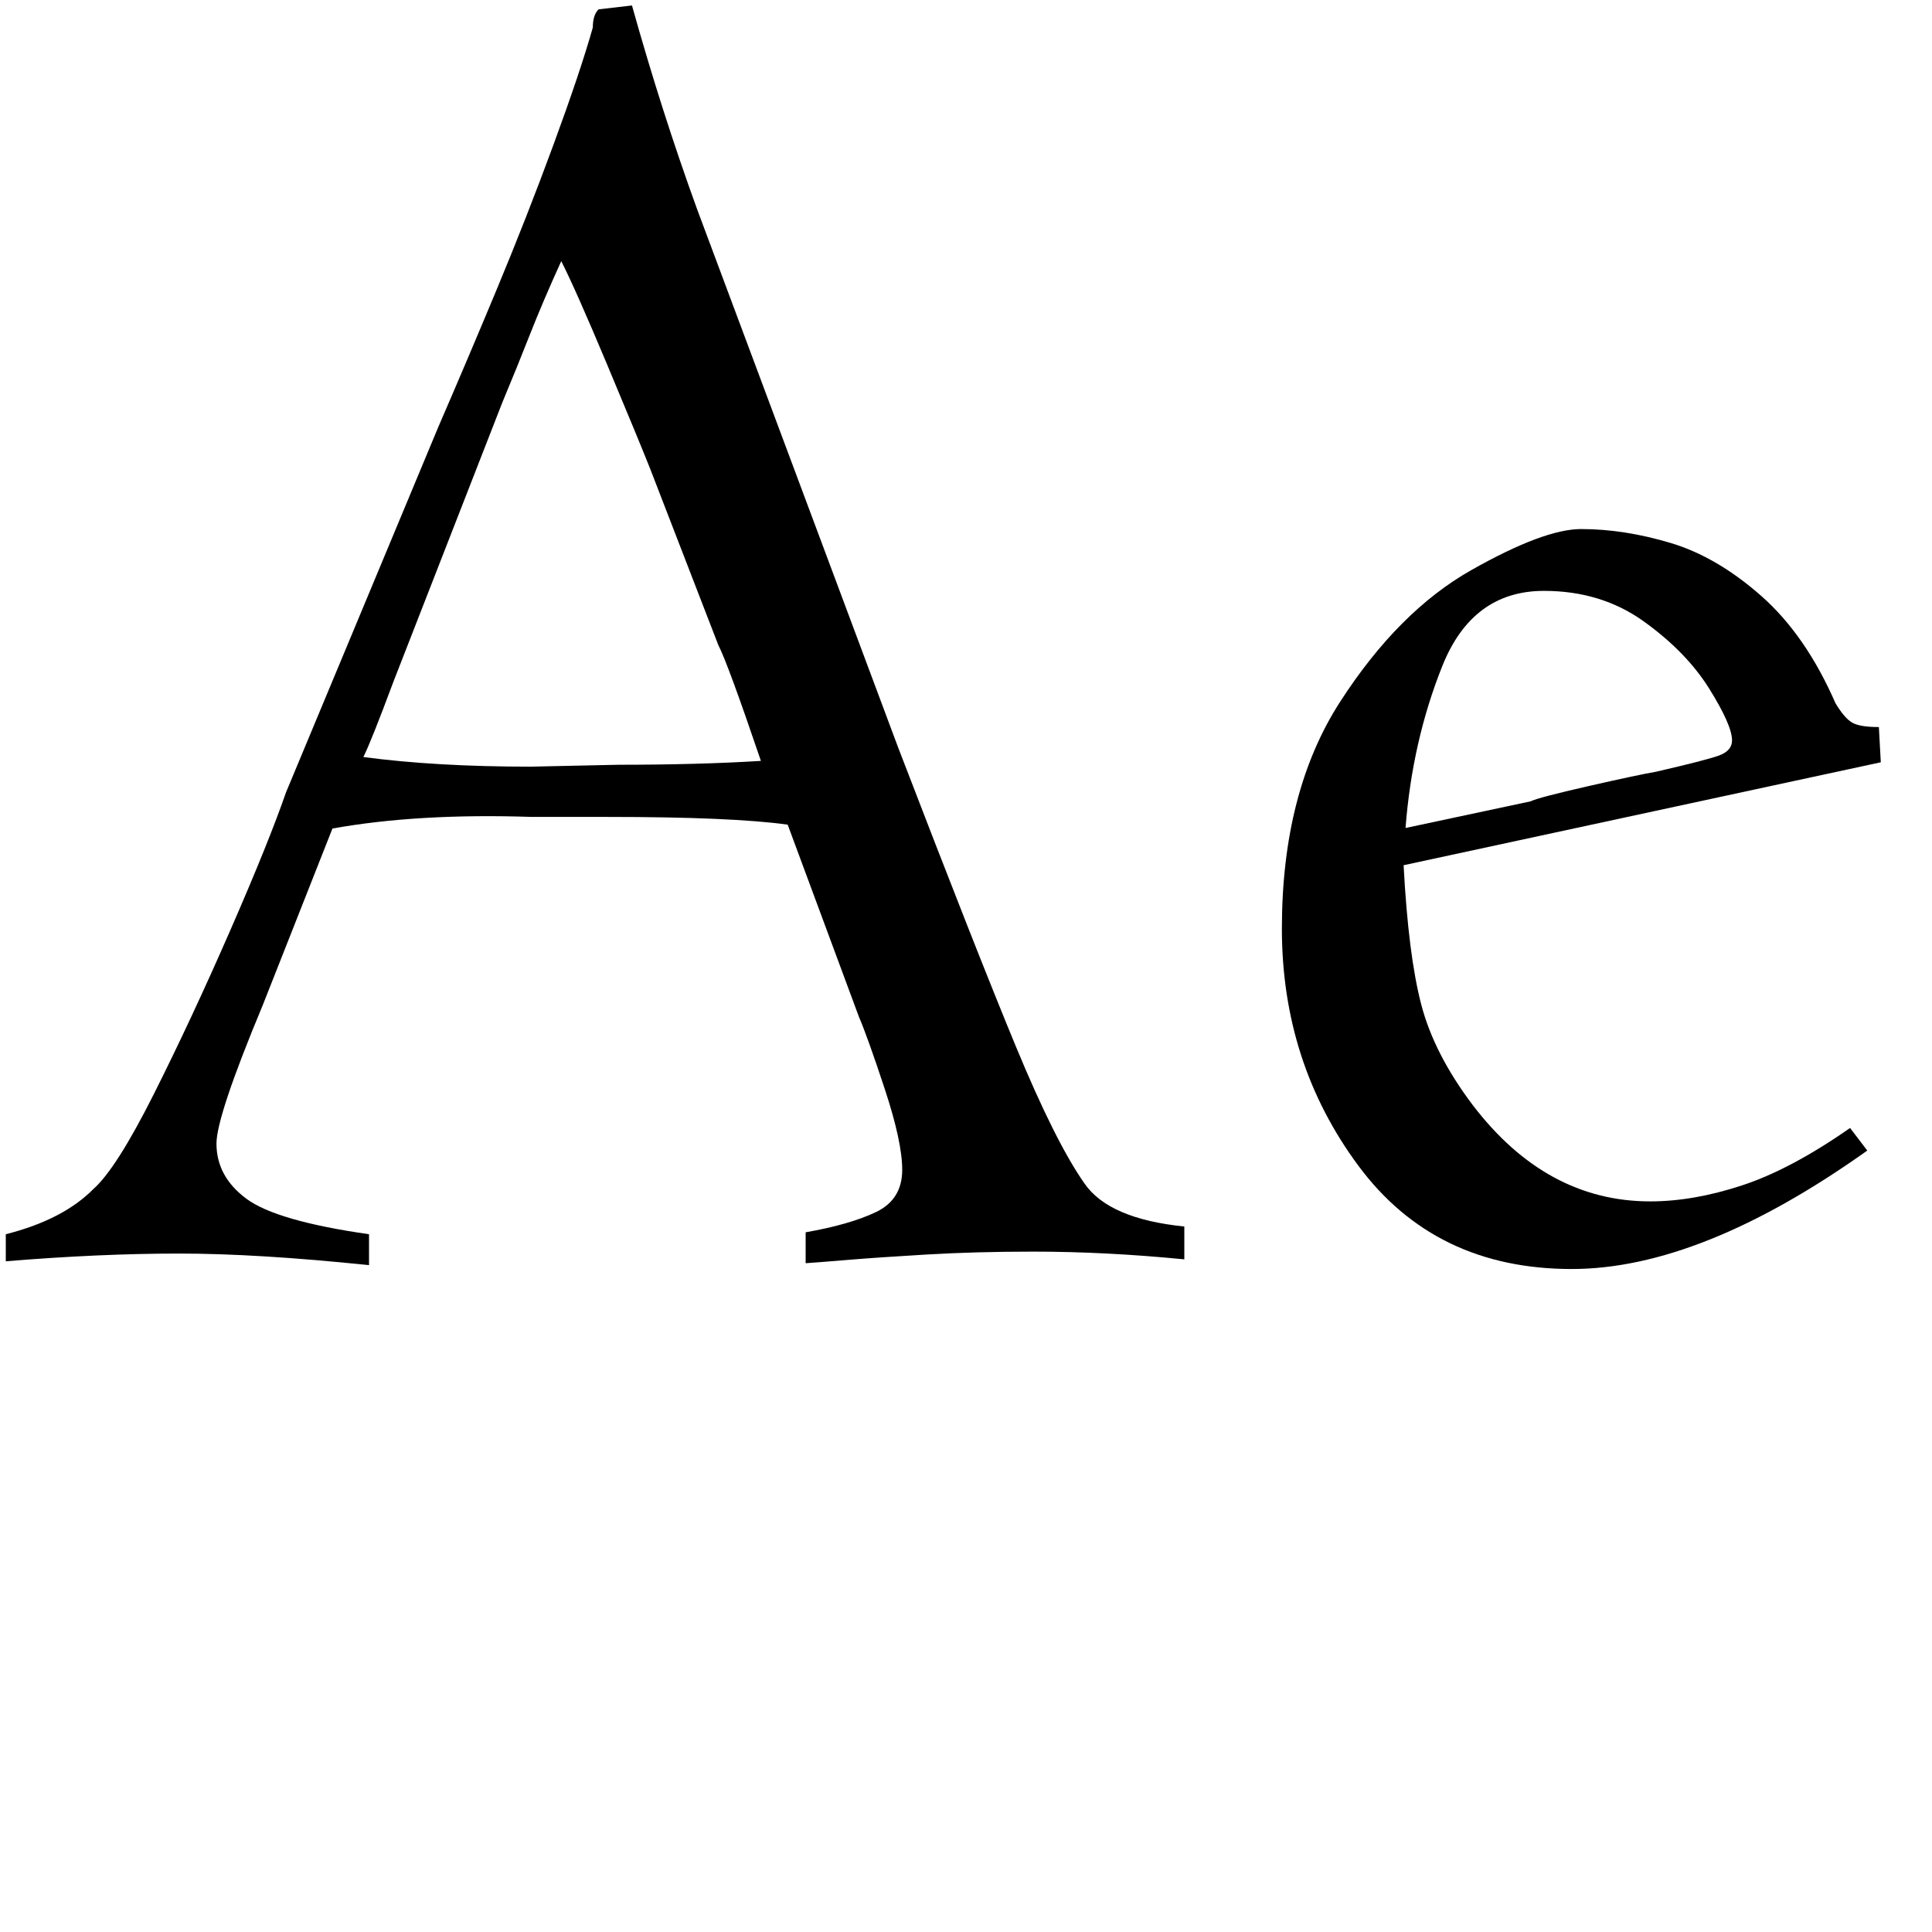 <?xml version="1.0" encoding="utf-8"?>
<!-- Generator: Adobe Illustrator 16.0.0, SVG Export Plug-In . SVG Version: 6.00 Build 0)  -->
<!DOCTYPE svg PUBLIC "-//W3C//DTD SVG 1.1//EN" "http://www.w3.org/Graphics/SVG/1.1/DTD/svg11.dtd">
<svg version="1.1" id="Layer_1" xmlns="http://www.w3.org/2000/svg" xmlns:xlink="http://www.w3.org/1999/xlink" x="0px" y="0px"
	 width="1000px" height="1000px" viewBox="0 0 1000 1000" enable-background="new 0 0 1000 1000" xml:space="preserve">
<g>
	<path d="M417,653.837v-16c15.172-2.656,27.297-6.141,36.375-10.453c9.063-4.313,13.609-11.609,13.609-21.891
		c0-9.625-3-23.5-8.969-41.641c-5.984-18.125-10.469-30.656-13.453-37.594l-36.859-99.422c-19.109-2.656-50.234-4-93.359-4h-39.031
		c-39.188-1.313-73.609,0.688-103.234,6l-36.109,91.5c-15.953,38.25-23.922,62.109-23.922,71.563
		c0,11.406,5.172,20.953,15.547,28.609c10.359,7.656,31.5,13.766,63.406,18.328v16c-38.5-4-71.219-6-98.188-6
		c-27.641,0-57.578,1.344-89.813,4v-14c19.734-4.984,34.859-12.797,45.391-23.453c7.891-6.984,18.328-23.406,31.328-49.281
		c12.984-25.875,26.141-54.047,39.453-84.531c13.313-30.469,22.922-54.281,28.859-71.422l78.906-189.313
		c9.859-22.734,19.969-46.547,30.328-71.422s20.141-49.828,29.344-74.875s15.953-45.156,20.234-60.313
		c0-4.281,0.984-7.406,2.953-9.391l17.313-2c10.25,36.641,21.484,71.797,33.719,105.469l104.109,278.75
		c26.766,69.656,47.016,121.078,60.734,154.25s25.578,56.891,35.578,71.141c8.375,12.281,25.625,19.734,51.75,22.391v17
		c-27.063-2.656-53.125-4-78.203-4c-19.813,0-38.203,0.5-55.188,1.5c-17,1-30.438,1.922-40.344,2.75S421.938,653.493,417,653.837z
		 M260.016,208.29l-56.453,144.75c-7.656,20.563-12.828,33.5-15.484,38.797c25.063,3.328,53.906,4.984,86.563,4.984l45.5-0.984
		c27.375,0,51.938-0.656,73.703-2c-11.438-33.688-18.781-53.672-22.047-59.953l-35.25-91.188c-3.938-9.906-11.359-27.906-22.297-54
		s-18.859-43.938-23.75-53.531c-6.344,13.938-11.75,26.625-16.25,38.063S265.016,196.353,260.016,208.29z"/>
	<path d="M973.5,394.556l-247,53.281c1.641,31.063,4.688,55.109,9.141,72.125c4.453,17.031,13.281,34.297,26.484,51.813
		c25.406,33.375,56.078,50.063,92.047,50.063c14.844,0,30.672-2.75,47.5-8.281c16.813-5.516,35.453-15.422,55.922-29.719
		l8.906,11.688c-57.438,40.875-108.422,61.313-152.984,61.313c-47.203,0-84-17.813-110.406-53.438S663.5,526.868,663.5,480.681
		c0-47.172,10.063-86.344,30.188-117.516s42.719-53.859,67.797-68.047s44.047-21.281,56.922-21.281
		c14.844,0,30.266,2.406,46.266,7.188s31.672,13.953,47.016,27.484c15.344,13.547,28.125,32.047,38.359,55.484
		c2.969,4.938,5.75,8.219,8.344,9.859c2.594,1.656,7.297,2.469,14.109,2.469L973.5,394.556z M727.5,428.571l64.734-13.797
		c2.625-1.313,12.594-3.938,29.891-7.875s28.906-6.406,34.844-7.406c17.125-3.938,27.984-6.734,32.609-8.375
		c4.609-1.641,6.922-4.266,6.922-7.891c0-5.25-3.953-14.203-11.859-26.859s-19.203-24.234-33.859-34.75
		s-31.875-15.781-51.625-15.781c-24.719,0-42.266,12.984-52.641,38.938C736.141,370.743,729.797,398.665,727.5,428.571z"/>
</g>
</svg>
